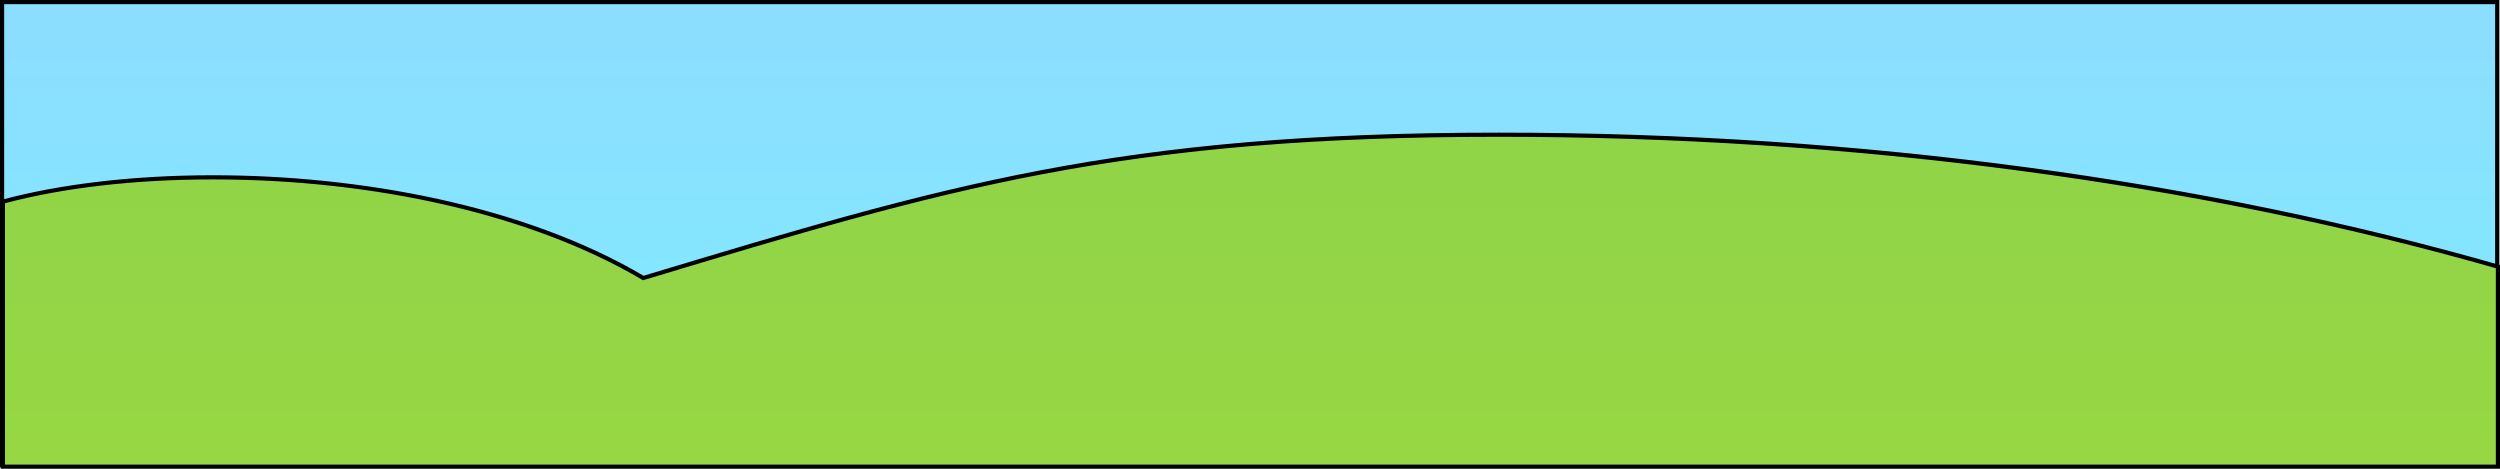 <!-- Generator: Adobe Illustrator 18.1.1, SVG Export Plug-In  -->
<svg version="1.1"
	 xmlns="http://www.w3.org/2000/svg" xmlns:xlink="http://www.w3.org/1999/xlink" xmlns:a="http://ns.adobe.com/AdobeSVGViewerExtensions/3.0/"
	 x="0px" y="0px" width="960px" height="180px" viewBox="0 0 960 180" enable-background="new 0 0 960 180" xml:space="preserve">
<defs>
</defs>
<linearGradient id="SVGID_1_" gradientUnits="userSpaceOnUse" x1="479.865" y1="-2.154411e-08" x2="479.865" y2="179.484">
	<stop  offset="0.073" style="stop-color:#1ABDFF"/>
	<stop  offset="0.248" style="stop-color:#14C3FF"/>
	<stop  offset="0.916" style="stop-color:#00D9FF"/>
</linearGradient>
<rect x="0" y="0" opacity="0.5" fill="url(#SVGID_1_)" width="959.73" height="179.484"/>
<rect x="0" y="0" opacity="0.5" fill="none" width="959.73" height="179.484"/>
<rect x="0" y="0" fill="none" width="959.73" height="179.484"/>
<g>
	<path d="M958.132,1.597v176.289H1.597V1.597H958.132 M959.73,0H0v179.484h959.73V0L959.73,0z"/>
</g>
<g>
	<g>
		<linearGradient id="SVGID_2_" gradientUnits="userSpaceOnUse" x1="480.159" y1="51.727" x2="480.159" y2="774.035">
			<stop  offset="0" style="stop-color:#90D448"/>
			<stop  offset="1" style="stop-color:#B7E52C"/>
		</linearGradient>
		<path fill="url(#SVGID_2_)" d="M1.118,179.201V77.427c22.707-6.106,50.595-9.333,80.7-9.333
			c63.336,0,123.438,14.026,164.894,38.482l0.301,0.178l0.979-0.295c113.312-34.13,181.707-54.731,327.552-54.731
			c135.244,0,267.891,17.515,383.657,50.658v76.815H1.118z"/>
		<path d="M575.543,52.526c134.94,0,267.303,17.449,382.859,50.462v75.414H1.916V78.04c22.536-5.987,50.129-9.148,79.9-9.147
			c63.203,0.002,123.156,13.988,164.488,38.371l0.603,0.355l0.67-0.202l0.644-0.194C305.77,89.89,351.225,76.198,400.436,66.862
			C452.695,56.948,506.701,52.526,575.543,52.526 M575.543,50.929c-146.235,0-212.772,20.124-328.427,54.96
			c-45.932-27.096-109.12-38.591-165.3-38.593c-30.533-0.001-58.986,3.392-81.498,9.52V180H960v-78.216
			C847.381,69.476,715.937,50.929,575.543,50.929L575.543,50.929z"/>
	</g>
</g>
</svg>